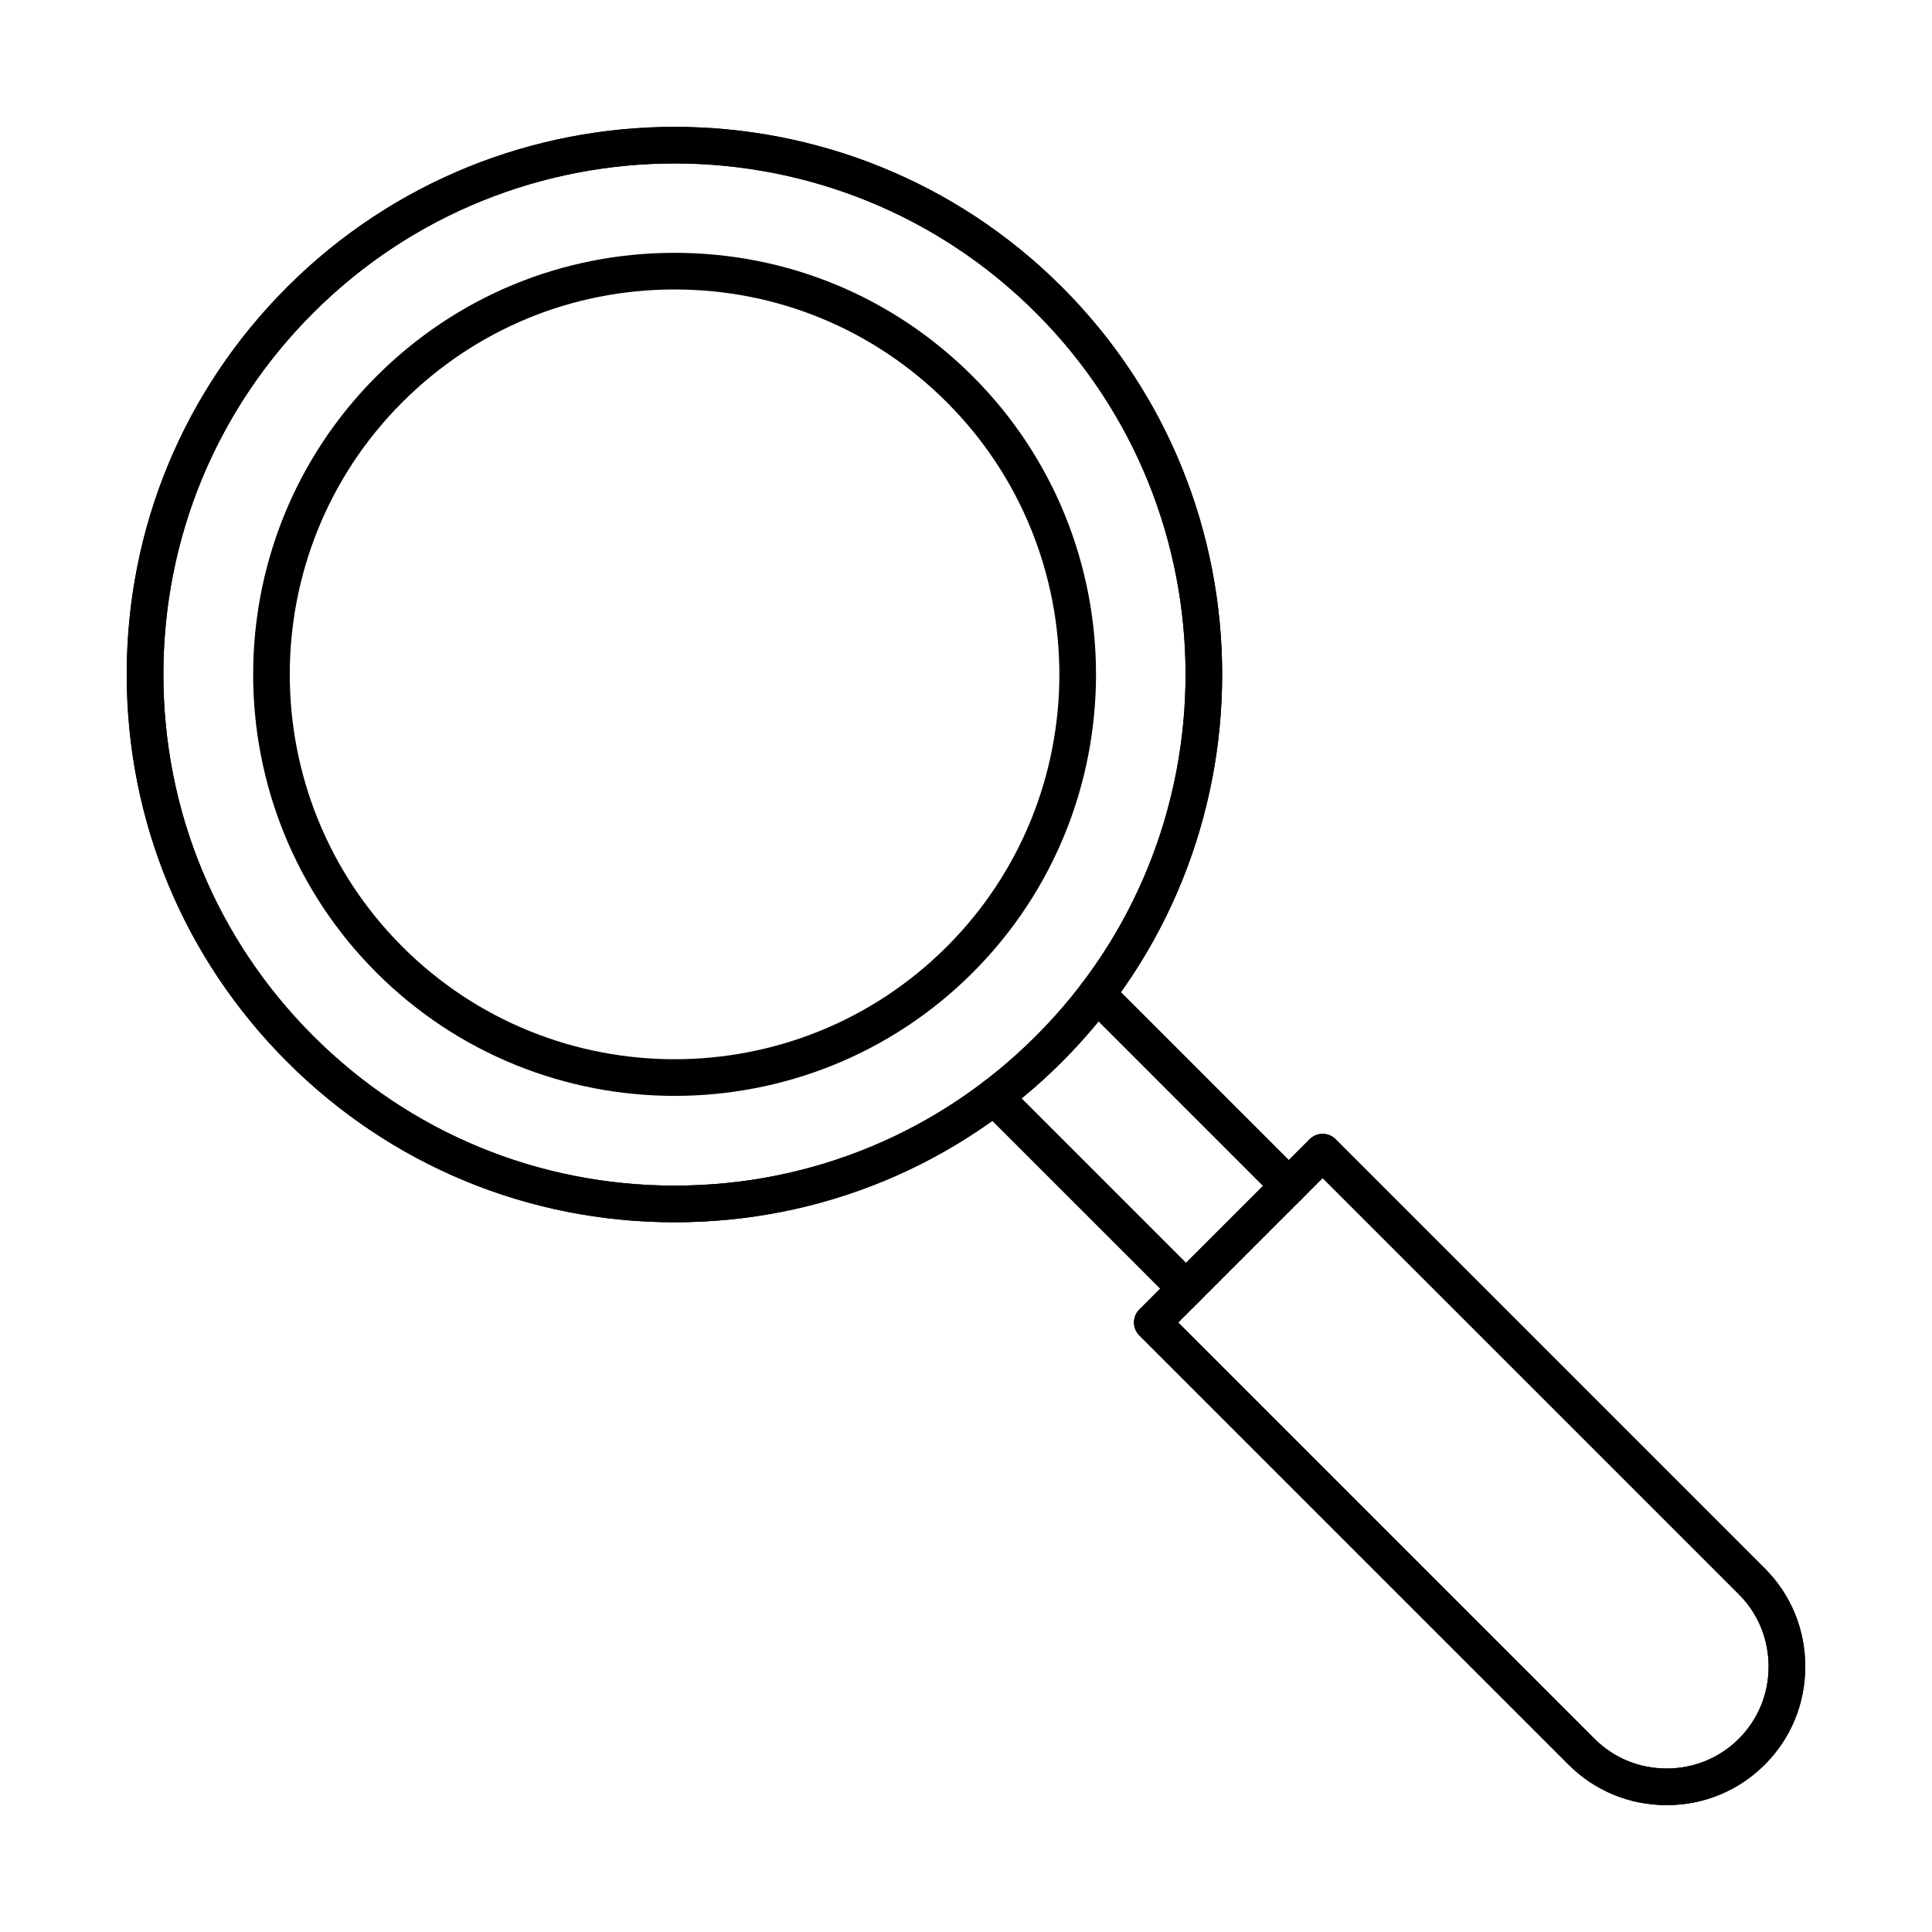 <?xml version="1.0" encoding="UTF-8"?>
<!-- Uploaded to: SVG Find, www.svgrepo.com, Generator: SVG Find Mixer Tools -->
<svg fill="#000000" width="800px" height="800px" version="1.1" viewBox="144 144 512 512" xmlns="http://www.w3.org/2000/svg">
 <g fill-rule="evenodd">
  <path d="m223.55 223.5h0.008zm99.223-36.184c-34.691 0-69.383 13.207-95.797 39.617-25.582 25.586-39.68 59.609-39.68 95.793 0.004 36.188 14.094 70.207 39.68 95.793 25.598 25.586 59.609 39.68 95.797 39.68s70.211-14.09 95.797-39.68c52.824-52.82 52.82-138.77 0-191.59-26.414-26.41-61.105-39.617-95.793-39.617zm0 280.6c-38.777 0-75.238-15.102-102.67-42.523-27.414-27.422-42.52-63.883-42.52-102.66s15.102-75.238 42.52-102.66c56.617-56.605 148.71-56.605 205.33 0 56.605 56.605 56.602 148.71 0 205.32-27.422 27.422-63.887 42.523-102.66 42.523z"/>
  <path d="m223.55 223.5h0.008zm99.223-36.184c-34.691 0-69.383 13.207-95.797 39.617-25.582 25.586-39.68 59.609-39.68 95.793 0 36.188 14.094 70.207 39.68 95.793 25.598 25.586 59.609 39.68 95.797 39.68s70.211-14.09 95.797-39.68c52.824-52.82 52.82-138.77 0-191.59-26.414-26.41-61.105-39.617-95.793-39.617zm0 280.6c-38.777 0-75.238-15.102-102.67-42.523-27.414-27.422-42.52-63.883-42.52-102.66s15.102-75.238 42.52-102.66c56.617-56.605 148.71-56.605 205.33 0 56.605 56.605 56.602 148.71 0 205.32-27.422 27.422-63.887 42.523-102.66 42.523z"/>
  <path d="m247.2 247.16h0.008zm75.57-26.449c-27.25 0-52.871 10.613-72.145 29.883-39.777 39.777-39.777 104.5 0 144.28 19.891 19.887 46.02 29.832 72.141 29.832 26.133 0 52.254-9.941 72.145-29.832 39.781-39.781 39.777-104.5 0-144.28-19.27-19.27-44.887-29.883-72.141-29.883zm0 213.71c-28.609 0-57.223-10.891-79.012-32.672-43.559-43.566-43.562-114.45 0-158.02h0.004c21.102-21.105 49.164-32.727 79.008-32.727 29.848 0 57.91 11.621 79.012 32.727 43.566 43.566 43.562 114.45 0 158.02-21.781 21.781-50.402 32.676-79.012 32.672z"/>
  <path d="m485.56 463.14c-1.234 0-2.481-0.473-3.43-1.422l-50.867-50.875c-1.898-1.895-1.902-4.969 0-6.867 1.895-1.898 4.965-1.898 6.867 0l50.871 50.875c1.891 1.895 1.887 4.969-0.004 6.867-0.949 0.945-2.195 1.422-3.438 1.422zm-27.234 27.238c-1.246 0-2.492-0.473-3.434-1.422l-50.875-50.871c-1.895-1.898-1.895-4.973-0.004-6.867 1.891-1.898 4.969-1.898 6.867 0l50.867 50.871c1.902 1.895 1.898 4.973 0 6.867-0.941 0.949-2.184 1.422-3.426 1.422z"/>
  <path d="m456.24 494.47 110.31 110.31c5.082 5.09 11.875 7.891 19.129 7.891 7.258 0 14.051-2.801 19.141-7.891 5.078-5.09 7.879-11.879 7.879-19.133 0.004-7.258-2.801-14.055-7.879-19.141l-110.31-110.31zm129.44 127.91c-9.844 0-19.082-3.812-26-10.734l-113.74-113.74c-1.902-1.895-1.906-4.969-0.004-6.867l45.141-45.141c0.91-0.91 2.144-1.422 3.43-1.422 1.297 0 2.531 0.512 3.441 1.422l113.73 113.74c6.934 6.922 10.734 16.156 10.734 26.008 0 9.844-3.805 19.082-10.734 26-6.918 6.918-16.145 10.734-26 10.734z"/>
  <path d="m456.24 494.47 110.31 110.31c5.082 5.09 11.875 7.891 19.129 7.891 7.258 0 14.051-2.801 19.141-7.891 5.078-5.09 7.879-11.879 7.879-19.133 0-7.258-2.801-14.055-7.879-19.141l-110.31-110.31zm129.44 127.91c-9.844 0-19.082-3.812-26-10.734l-113.74-113.74c-1.902-1.895-1.906-4.969-0.004-6.867l45.141-45.141c0.91-0.91 2.144-1.422 3.43-1.422 1.297 0 2.531 0.512 3.441 1.422l113.73 113.74c6.934 6.922 10.734 16.156 10.734 26.008 0 9.844-3.805 19.082-10.734 26-6.918 6.918-16.145 10.734-26 10.734z"/>
 </g>
</svg>